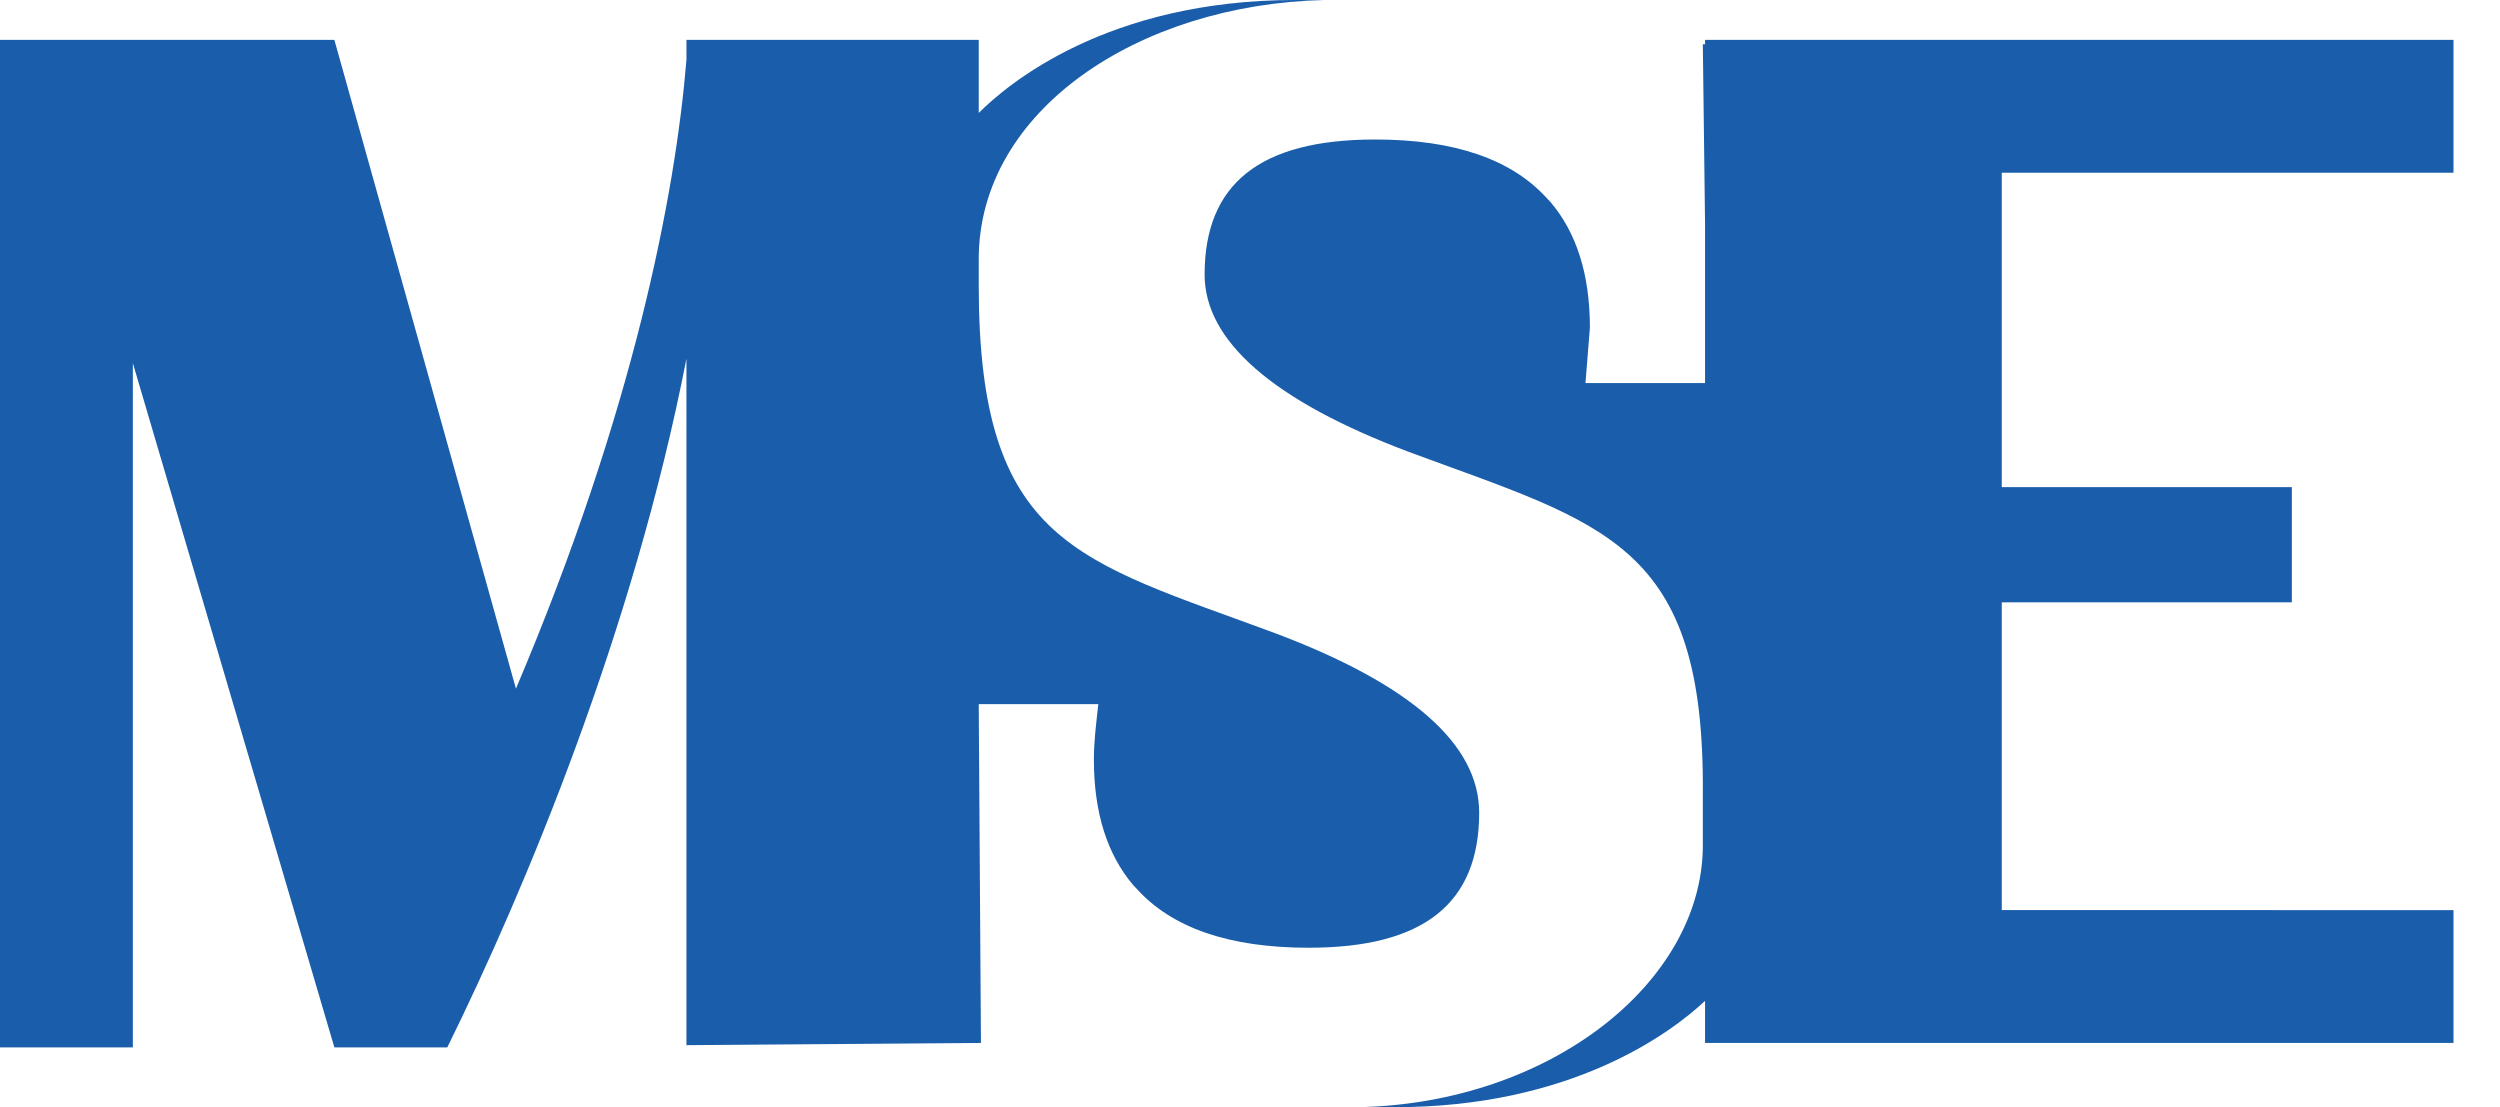 <svg xmlns="http://www.w3.org/2000/svg" width="112.9" height="50" fill="#1a5eab" xmlns:v="https://vecta.io/nano"><path d="M57.6 28.6c-8.9-3.3-13.4-4-13.4-15.7v-1.2C44.2 5 51.4.2 59.8 0h-1.4.1c-8.5 0-13 3.8-14.3 5.1V1.8H32.4h0-1.3 0-.1v.9c-.5 6.1-2.4 15.9-7.7 28.4L15.1 1.8h-9 0-4.6-.6H0v45.5h.9.6H6h0 0V16.4l9.1 30.9h.1 2.9 2.1c3.5-7.1 8.4-18.8 10.8-31.1v31l13.3-.1-.1-15.3h5.4c-.1.9-.2 1.7-.2 2.5 0 2.4.6 4.3 1.8 5.7l.1.1c1.6 1.8 4.2 2.7 7.8 2.7 5.2 0 7.7-2 7.7-6.1 0-3.1-3.1-5.8-9.2-8.1m53.2-20.8v-6H77V2h-.1l.1 8.1v4.4.5 2.3h-5.4l.2-2.5c0-2.4-.6-4.3-1.8-5.7l-.1-.1c-1.6-1.8-4.2-2.7-7.8-2.7-5.2 0-7.7 2-7.7 6.1 0 3 3.1 5.7 9.2 8 8.9 3.3 13.4 4.1 13.3 15.5v2.4C76.8 44.4 70 49.8 61.4 50h1.7-.1c7.9 0 12.4-3.3 14-4.8v1.9h0 0 33.8v-6H90.4V27.2h13.1V22H90.4V7.8h20.4 0z"/></svg>